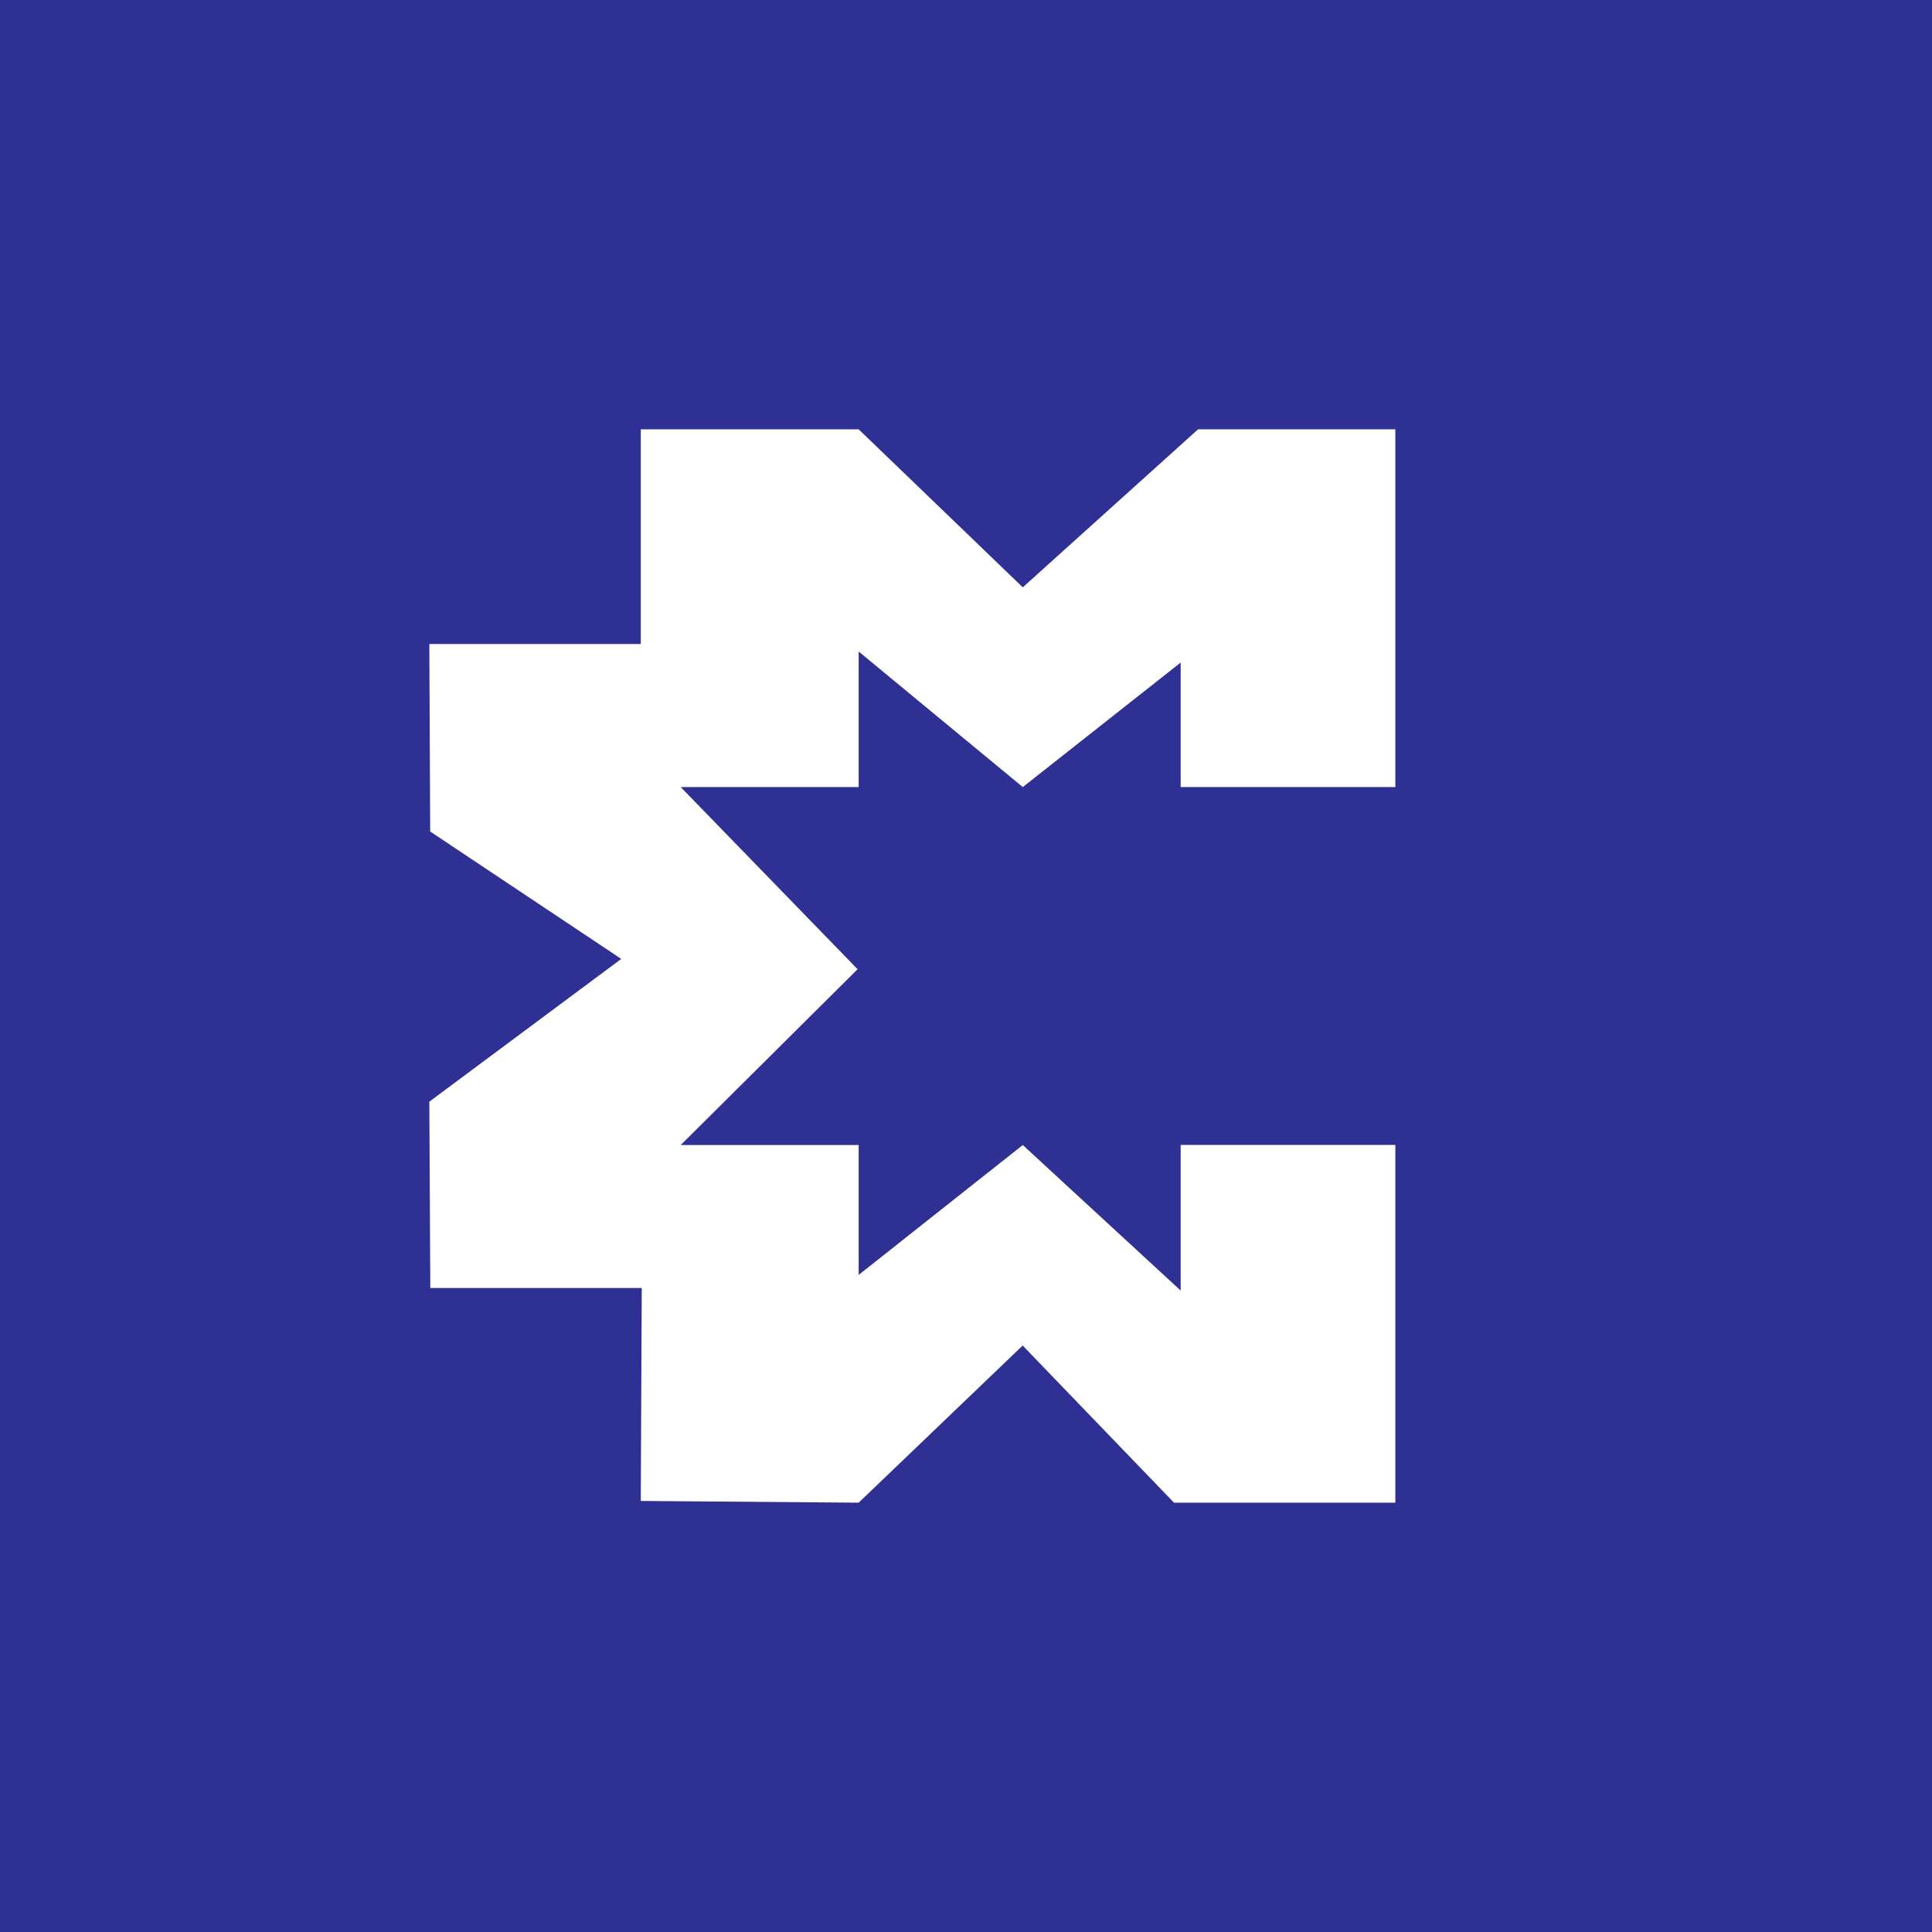 <!-- by TradingView --><svg width="18" height="18" xmlns="http://www.w3.org/2000/svg"><path fill="#2E3094" d="M0 0h18v18H0z"/><path d="M11.162 4H13v3.333h-2v-1.16l-1.471 1.16L8 6.07v1.263H6.342L7.99 9.03l-1.648 1.638H8v1.21l1.529-1.21L11 12.024v-1.357h2V14h-2.062l-1.41-1.464L8 14l-2.03-.016L5.979 12h-1.97L4 10.264l1.788-1.33-1.78-1.187L4 6h1.97V4H8l1.529 1.472L11.162 4z" fill="#fff"/></svg>